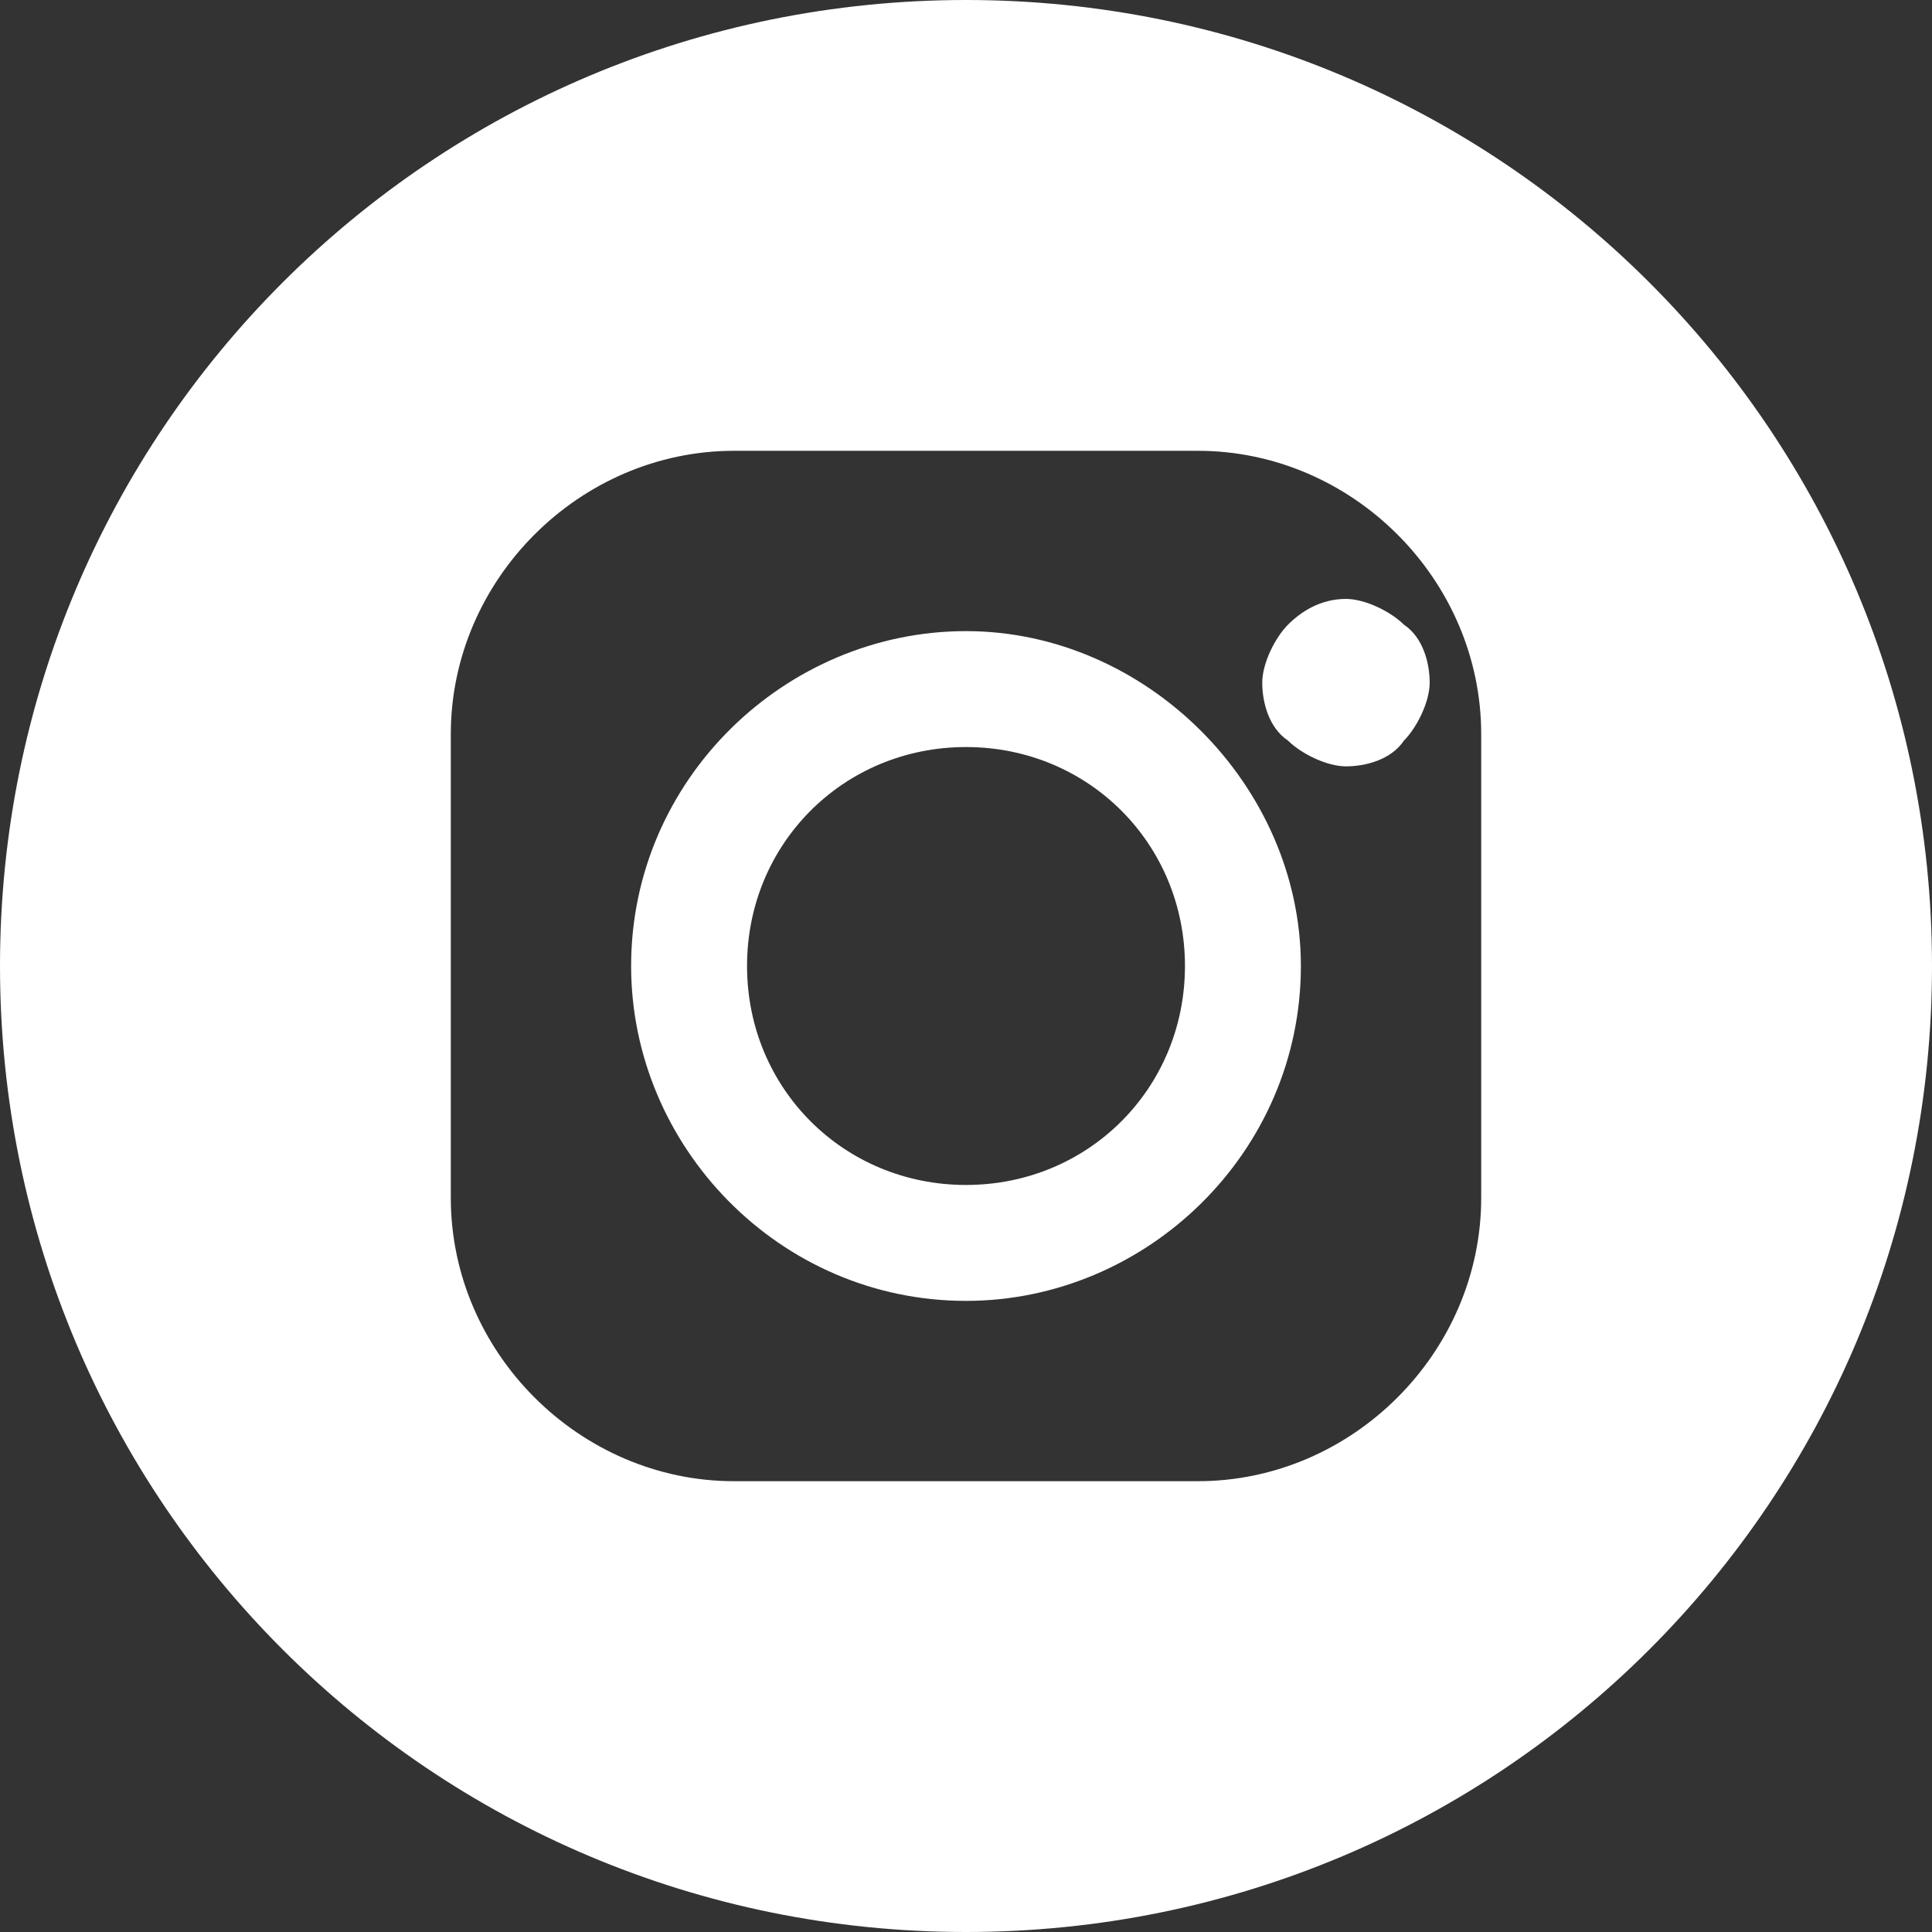 <?xml version="1.0" encoding="utf-8"?>
<!-- Generator: Adobe Illustrator 28.2.0, SVG Export Plug-In . SVG Version: 6.00 Build 0)  -->
<svg version="1.1" id="Untitled-_x25_u30DA_x25_u30FC_x25_u30B8_x25_201"
	 xmlns="http://www.w3.org/2000/svg" xmlns:xlink="http://www.w3.org/1999/xlink" x="0px" y="0px" viewBox="0 0 30 30"
	 style="enable-background:new 0 0 30 30;" xml:space="preserve">
<rect x="0" y="0" width="30" height="30" fill="#333333" stroke="none"/>
<style type="text/css">
	.st0{fill:none;enable-background:new    ;}
	.st1{fill:#ffffff;}
	.st2{fill:#FFFFFF;enable-background:new    ;}
</style>
<path class="st0" d="M0,0"/>
<g>
	<path class="st1" d="M20,9.7c-0.2,0.2-0.4,0.6-0.4,0.9c0,0.3,0.1,0.7,0.4,0.9c0.2,0.2,0.6,0.4,0.9,0.4s0.7-0.1,0.9-0.4
		c0.2-0.2,0.4-0.6,0.4-0.9c0-0.3-0.1-0.7-0.4-0.9c-0.2-0.2-0.6-0.4-0.9-0.4C20.5,9.3,20.2,9.5,20,9.7z"/>
	<path class="st1" d="M15,9.8c-2.8,0-5.2,2.3-5.2,5.2c0,2.8,2.3,5.2,5.2,5.2c2.8,0,5.2-2.3,5.2-5.2C20.2,12.2,17.8,9.8,15,9.8z
		 M15,18.4c-1.9,0-3.4-1.5-3.4-3.4s1.5-3.4,3.4-3.4s3.4,1.5,3.4,3.4S16.9,18.4,15,18.4z"/>
	<path class="st1" d="M15,0C6.7,0,0,6.7,0,15s6.7,15,15,15s15-6.7,15-15S23.3,0,15,0z M23,18.6c0,2.4-2,4.4-4.4,4.4h-7.2
		C9,23,7,21,7,18.6v-7.2C7,9,9,7,11.4,7h7.2C21,7,23,9,23,11.4V18.6z"/>
</g>
<path class="st2" d="M0,0"/>
</svg>
